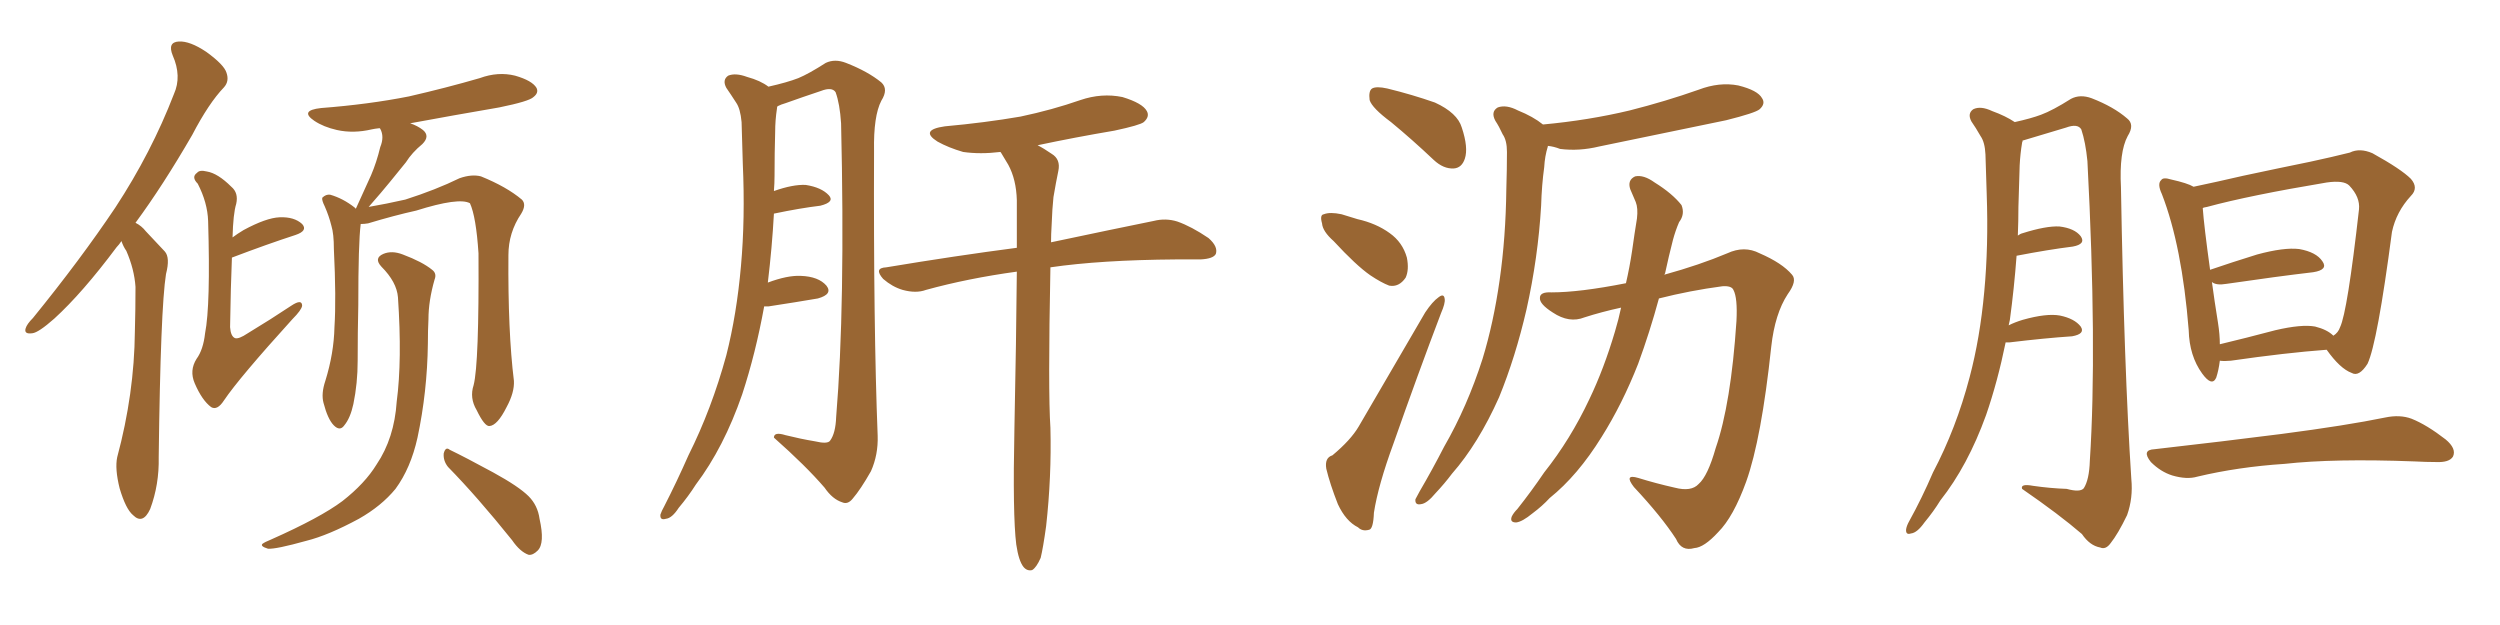 <svg xmlns="http://www.w3.org/2000/svg" xmlns:xlink="http://www.w3.org/1999/xlink" width="600" height="150"><path fill="#996633" padding="10" d="M29.15 57.86L29.15 57.86Q28.56 58.74 27.98 59.33L27.98 59.33Q19.78 70.31 13.04 76.46L13.04 76.46Q9.23 79.83 7.76 79.98L7.76 79.98Q5.71 80.27 6.15 78.81L6.15 78.81Q6.45 77.78 7.91 76.32L7.91 76.32Q19.34 62.26 27.69 49.80L27.69 49.80Q36.33 36.62 41.75 22.56L41.75 22.56Q43.65 18.31 41.46 13.33L41.46 13.33Q40.14 10.11 42.92 9.96L42.92 9.96Q45.56 9.81 49.51 12.45L49.51 12.45Q53.76 15.53 54.35 17.43L54.35 17.43Q55.08 19.48 53.76 20.95L53.76 20.95Q50.10 24.76 46.14 32.37L46.14 32.37Q39.11 44.53 32.52 53.47L32.52 53.47Q33.98 54.20 35.01 55.52L35.01 55.52Q36.91 57.57 39.55 60.35L39.55 60.35Q40.87 61.82 39.84 65.77L39.84 65.77Q38.53 73.97 38.09 109.72L38.09 109.72Q38.23 116.31 36.04 122.17L36.04 122.17Q34.28 125.98 31.93 123.63L31.93 123.63Q30.18 122.17 28.71 117.19L28.71 117.19Q27.54 112.50 28.13 109.72L28.13 109.72Q32.23 94.48 32.37 79.54L32.37 79.54Q32.52 74.27 32.52 68.85L32.52 68.85Q32.23 64.60 30.32 60.21L30.32 60.21Q29.59 59.18 29.15 57.86ZM55.66 61.82L55.66 61.82Q55.37 68.70 55.22 78.52L55.22 78.52Q55.37 80.71 56.40 81.15L56.40 81.15Q57.28 81.45 59.47 79.98L59.47 79.98Q65.04 76.61 69.87 73.39L69.87 73.39Q72.51 71.63 72.51 73.39L72.51 73.39Q72.36 74.41 70.17 76.61L70.17 76.61Q57.42 90.67 53.76 96.09L53.76 96.09Q52.15 98.58 50.68 97.71L50.68 97.71Q48.49 96.09 46.73 91.99L46.73 91.99Q45.41 88.92 47.17 86.13L47.17 86.13Q48.78 83.94 49.22 79.98L49.22 79.98Q50.54 73.24 49.95 53.03L49.95 53.03Q49.80 48.63 47.46 44.09L47.46 44.09Q45.85 42.48 47.31 41.46L47.31 41.46Q47.90 40.72 49.66 41.16L49.66 41.16Q52.29 41.60 55.52 44.82L55.52 44.82Q57.28 46.29 56.69 48.93L56.69 48.93Q55.96 51.27 55.81 56.98L55.81 56.98Q56.98 56.10 58.45 55.22L58.45 55.22Q63.87 52.29 67.09 52.15L67.09 52.15Q70.61 52.00 72.51 53.76L72.51 53.76Q73.97 55.37 70.90 56.40L70.90 56.40Q64.16 58.59 55.66 61.82ZM113.67 92.43L113.67 92.43Q114.99 87.30 114.84 60.79L114.84 60.79Q114.26 52.00 112.79 48.78L112.79 48.78L112.79 48.78Q110.16 47.31 99.90 50.54L99.90 50.54Q94.63 51.71 88.33 53.61L88.33 53.61Q87.45 53.76 86.57 53.76L86.57 53.76Q85.99 58.30 85.99 73.24L85.99 73.24Q85.84 79.83 85.84 86.57L85.84 86.57Q85.84 91.99 84.81 96.97L84.81 96.97Q84.08 100.34 82.62 102.10L82.62 102.10Q81.59 103.56 80.13 102.10L80.13 102.10Q78.66 100.63 77.64 96.68L77.64 96.68Q77.05 94.48 78.08 91.41L78.08 91.41Q80.13 84.81 80.27 78.52L80.27 78.52Q80.71 71.63 80.13 59.77L80.13 59.77Q80.13 56.10 79.54 54.20L79.54 54.20Q78.96 51.86 77.93 49.51L77.93 49.51Q77.20 48.05 77.34 47.46L77.34 47.46Q78.22 46.58 79.25 46.73L79.25 46.73Q82.32 47.61 85.11 49.80L85.11 49.80Q85.25 49.95 85.40 50.10L85.40 50.10Q87.30 46.00 89.06 42.04L89.06 42.04Q90.38 38.96 91.26 35.30L91.26 35.30Q92.29 32.81 91.26 30.91L91.26 30.91Q91.11 30.76 91.11 30.76L91.11 30.76Q89.79 30.91 89.21 31.05L89.21 31.05Q84.81 32.08 80.86 31.20L80.86 31.20Q77.64 30.47 75.44 29.00L75.44 29.00Q71.78 26.51 77.05 25.93L77.05 25.93Q88.48 25.05 98.14 23.14L98.14 23.14Q107.08 21.09 115.14 18.75L115.14 18.75Q119.53 17.14 123.63 18.16L123.63 18.16Q127.73 19.34 128.76 21.09L128.76 21.09Q129.35 22.27 128.03 23.29L128.03 23.29Q127.00 24.32 119.82 25.78L119.82 25.78Q108.69 27.69 98.44 29.59L98.44 29.59Q100.20 30.18 101.51 31.20L101.51 31.20Q103.27 32.67 101.37 34.57L101.37 34.57Q98.88 36.62 97.41 38.96L97.41 38.96Q95.51 41.31 93.60 43.65L93.60 43.65Q91.70 46.00 88.48 49.66L88.48 49.66Q92.72 48.93 97.27 47.90L97.27 47.90Q104.59 45.56 110.30 42.77L110.30 42.77Q113.23 41.75 115.43 42.33L115.43 42.33Q121.58 44.82 125.24 47.90L125.24 47.90Q126.42 49.07 125.10 51.27L125.10 51.27Q122.02 55.81 122.02 61.23L122.02 61.23Q121.88 79.54 123.34 91.41L123.34 91.41L123.34 91.41Q123.49 94.19 121.58 97.71L121.58 97.71Q119.38 102.10 117.48 102.25L117.48 102.25Q116.31 102.39 114.40 98.44L114.40 98.44Q112.65 95.51 113.67 92.43ZM107.52 112.06L107.52 112.06Q106.35 110.60 106.49 108.84L106.49 108.84Q106.93 107.08 107.96 107.96L107.96 107.96Q111.62 109.72 118.36 113.38L118.36 113.38Q124.51 116.75 126.86 119.09L126.86 119.09Q129.05 121.29 129.49 124.51L129.49 124.51Q130.81 130.37 129.05 132.13L129.05 132.13Q127.88 133.30 126.86 133.15L126.86 133.15Q124.80 132.42 122.90 129.64L122.90 129.64Q114.55 119.24 107.52 112.06ZM95.51 71.34L95.51 71.34L95.51 71.34Q95.21 67.68 91.55 64.01L91.55 64.01Q89.65 61.96 91.99 60.94L91.99 60.94Q94.04 60.06 96.68 61.08L96.68 61.08Q101.37 62.84 103.71 64.75L103.71 64.75Q104.88 65.63 104.30 67.09L104.30 67.09Q102.83 72.22 102.83 76.61L102.83 76.61Q102.69 79.25 102.69 82.47L102.69 82.47Q102.54 94.04 100.20 105.03L100.20 105.03Q98.58 112.35 94.92 117.33L94.92 117.33Q91.55 121.44 86.13 124.51L86.13 124.51Q78.81 128.47 73.54 129.79L73.54 129.79Q66.21 131.84 64.31 131.69L64.31 131.69Q62.40 131.10 62.99 130.52L62.99 130.52Q63.57 130.08 65.04 129.49L65.04 129.49Q76.90 124.22 82.18 120.26L82.18 120.26Q87.60 116.02 90.38 111.47L90.38 111.47Q94.63 105.18 95.21 96.39L95.21 96.39Q96.53 86.43 95.51 71.34ZM183.40 73.54L183.40 73.54Q181.35 84.81 178.13 94.63L178.13 94.63Q173.73 107.37 166.99 116.31L166.99 116.31Q165.23 119.09 162.89 121.88L162.89 121.88Q161.28 124.37 159.81 124.51L159.81 124.51Q158.35 124.95 158.50 123.49L158.50 123.49Q158.79 122.61 159.38 121.58L159.38 121.58Q162.45 115.58 165.23 109.28L165.23 109.28Q170.80 98.14 174.32 85.25L174.32 85.25Q176.81 75.44 177.83 63.87L177.83 63.87Q178.86 52.44 178.27 39.26L178.27 39.26Q178.13 33.84 177.98 29.30L177.98 29.30Q177.69 26.07 176.66 24.61L176.66 24.61Q175.34 22.56 174.32 21.09L174.32 21.09Q173.29 19.19 174.76 18.16L174.76 18.16Q176.51 17.43 179.30 18.46L179.30 18.46Q182.52 19.34 184.42 20.80L184.42 20.80Q188.96 19.78 191.60 18.75L191.60 18.75Q194.09 17.72 198.19 15.09L198.19 15.09Q200.39 14.06 203.03 15.09L203.03 15.09Q208.30 17.14 211.52 19.78L211.52 19.78Q213.28 21.39 211.52 24.17L211.52 24.17Q209.62 27.83 209.77 36.18L209.77 36.18Q209.62 78.52 210.64 104.59L210.64 104.59Q210.79 109.13 209.03 113.09L209.03 113.09Q206.54 117.48 204.64 119.68L204.64 119.68Q203.47 121.14 202.15 120.56L202.15 120.56Q199.80 119.82 197.90 117.04L197.90 117.04Q193.36 111.77 185.74 105.03L185.74 105.03Q185.74 103.56 188.53 104.44L188.53 104.44Q192.04 105.32 195.56 105.91L195.56 105.91Q198.63 106.64 199.22 105.76L199.22 105.76Q200.54 104.00 200.68 100.05L200.68 100.05Q202.88 73.54 201.86 29.59L201.86 29.59Q201.56 24.90 200.54 22.12L200.54 22.12Q199.66 20.80 197.02 21.83L197.02 21.83Q192.63 23.29 188.53 24.76L188.53 24.76Q187.50 25.05 186.62 25.49L186.62 25.49Q186.47 25.63 186.47 26.07L186.47 26.07Q186.04 28.86 186.04 31.64L186.04 31.64Q185.89 36.77 185.89 42.19L185.89 42.19Q185.89 43.95 185.74 45.85L185.74 45.85Q190.28 44.24 193.36 44.38L193.36 44.38Q197.17 44.97 198.93 46.88L198.93 46.88Q200.39 48.49 196.88 49.37L196.88 49.37Q192.04 49.95 185.74 51.27L185.74 51.27Q185.30 59.33 184.28 67.82L184.28 67.82Q188.96 66.06 192.19 66.21L192.19 66.21Q196.44 66.36 198.34 68.55L198.34 68.55Q199.95 70.61 196.29 71.63L196.29 71.63Q191.16 72.51 184.42 73.54L184.42 73.54Q183.84 73.54 183.40 73.54ZM243.90 130.66L243.90 130.66L243.90 130.66Q243.02 123.63 243.46 102.83L243.46 102.83Q243.90 81.45 244.04 65.19L244.04 65.19Q232.32 66.80 222.22 69.58L222.22 69.58Q219.87 70.46 216.65 69.58L216.65 69.58Q214.16 68.85 211.96 66.94L211.96 66.94Q209.62 64.31 212.70 64.16L212.70 64.16Q229.39 61.38 244.04 59.47L244.04 59.47Q244.04 53.32 244.04 48.05L244.04 48.05Q243.90 43.07 241.99 39.55L241.99 39.55Q241.11 38.09 240.23 36.62L240.23 36.62Q240.09 36.47 240.09 36.47L240.09 36.47Q235.25 37.06 231.15 36.47L231.15 36.47Q227.64 35.45 225 33.98L225 33.98Q220.61 31.20 226.76 30.32L226.76 30.32Q236.43 29.44 244.92 27.98L244.92 27.98Q252.54 26.37 259.28 24.02L259.28 24.02Q264.40 22.27 269.38 23.29L269.38 23.29Q274.22 24.76 275.24 26.66L275.24 26.66Q275.98 27.98 274.51 29.30L274.51 29.30Q273.63 30.03 267.48 31.35L267.48 31.35Q257.96 32.96 249.02 34.86L249.02 34.86Q250.49 35.60 252.39 36.91L252.39 36.91Q254.59 38.23 254.00 41.02L254.00 41.02Q253.42 43.80 252.83 47.31L252.83 47.31Q252.54 49.95 252.39 54.05L252.39 54.05Q252.25 56.25 252.25 58.15L252.25 58.15Q267.48 54.93 276.86 53.03L276.86 53.03Q279.79 52.29 282.57 53.17L282.57 53.17Q285.94 54.35 290.04 57.13L290.04 57.13Q292.38 59.18 291.80 60.94L291.80 60.94Q291.21 62.11 288.13 62.26L288.13 62.26Q285.50 62.26 282.28 62.26L282.28 62.26Q264.11 62.40 252.10 64.16L252.10 64.16Q251.51 93.90 252.10 102.69L252.10 102.69Q252.39 114.40 251.07 126.27L251.07 126.27Q250.34 131.54 249.76 133.89L249.76 133.89Q248.73 136.23 247.71 136.82L247.71 136.82Q246.53 137.11 245.65 136.08L245.65 136.08Q244.48 134.62 243.90 130.66ZM333.84 29.30L333.84 29.30Q329.30 25.93 328.71 24.02L328.71 24.02Q328.42 21.83 329.30 21.24L329.30 21.24Q330.32 20.65 332.96 21.24L332.96 21.24Q338.96 22.71 344.38 24.61L344.38 24.61Q349.80 27.10 350.83 30.62L350.83 30.62Q352.44 35.45 351.56 38.09L351.56 38.09Q350.83 40.28 348.93 40.43L348.93 40.43Q346.44 40.58 344.09 38.38L344.09 38.38Q338.82 33.40 333.84 29.30ZM320.07 57.86L320.07 57.86Q317.43 55.52 317.29 53.61L317.29 53.61Q316.70 51.56 317.72 51.42L317.72 51.42Q319.19 50.83 321.97 51.42L321.97 51.42Q323.88 52.00 325.78 52.59L325.78 52.59Q330.32 53.61 333.54 55.96L333.54 55.96Q336.62 58.15 337.65 61.82L337.65 61.82Q338.23 64.75 337.35 66.65L337.35 66.65Q335.74 68.99 333.40 68.55L333.40 68.55Q331.49 67.82 328.86 66.06L328.86 66.06Q325.49 63.72 320.07 57.86ZM319.78 109.28L319.78 109.28Q324.17 105.62 326.07 102.39L326.07 102.39Q333.54 89.65 342.04 75L342.04 75Q343.80 72.36 345.26 71.34L345.26 71.34Q346.58 70.31 346.73 71.78L346.73 71.78Q346.88 72.80 345.85 75.15L345.85 75.15Q340.28 89.79 334.42 106.49L334.42 106.49Q330.76 116.46 329.74 123.05L329.74 123.05Q329.59 127.00 328.56 127.15L328.56 127.15Q326.95 127.59 325.93 126.56L325.93 126.56Q323.00 125.10 321.09 121.00L321.09 121.00Q319.19 116.16 318.31 112.50L318.31 112.50Q317.87 109.86 319.78 109.28ZM370.31 29.88L370.31 29.88Q381.30 28.86 391.11 26.51L391.11 26.51Q399.76 24.32 407.67 21.53L407.67 21.53Q412.65 19.63 417.19 20.51L417.19 20.51Q421.88 21.68 422.90 23.58L422.90 23.58Q423.78 24.90 422.31 26.22L422.31 26.22Q421.29 27.10 414.26 28.86L414.26 28.86Q398.73 32.08 383.79 35.16L383.79 35.16Q378.96 36.33 374.41 35.74L374.41 35.74Q372.95 35.16 371.48 35.01L371.48 35.01Q371.48 35.01 371.48 35.16L371.48 35.16Q370.75 37.50 370.61 40.14L370.61 40.14Q370.02 44.38 369.87 49.37L369.87 49.37Q369.14 61.82 366.36 74.27L366.36 74.27Q363.72 85.69 359.77 95.36L359.77 95.36Q354.79 106.49 348.49 113.67L348.49 113.67Q346.73 116.02 344.53 118.36L344.53 118.36Q342.48 120.85 341.02 121.00L341.02 121.00Q339.55 121.29 339.70 119.82L339.70 119.82Q340.14 118.95 340.72 117.92L340.72 117.92Q343.80 112.65 346.58 107.23L346.58 107.23Q352.15 97.56 355.81 86.13L355.81 86.13Q358.45 77.49 359.91 67.24L359.91 67.24Q361.38 56.98 361.52 45.41L361.52 45.41Q361.67 40.58 361.67 36.47L361.67 36.47Q361.67 33.69 360.64 32.23L360.64 32.23Q359.77 30.32 358.89 29.00L358.89 29.00Q357.71 26.81 359.47 25.78L359.47 25.78Q361.52 25.05 364.31 26.51L364.31 26.51Q367.97 27.98 370.31 29.88ZM389.06 73.83L389.06 73.83L389.06 73.83Q384.38 74.85 380.27 76.17L380.27 76.17Q376.61 77.64 372.66 75L372.66 75Q369.43 72.95 369.58 71.48L369.58 71.48Q369.58 70.02 372.36 70.17L372.36 70.17Q379.10 70.17 390.23 67.97L390.23 67.97Q391.11 64.16 391.70 60.21L391.70 60.21Q392.29 55.96 392.87 52.44L392.87 52.44Q393.16 49.95 392.58 48.49L392.58 48.49Q391.85 46.73 391.26 45.41L391.26 45.41Q390.53 43.21 392.43 42.33L392.43 42.33Q394.48 41.89 397.12 43.80L397.12 43.80Q401.37 46.44 403.56 49.22L403.56 49.22Q404.44 51.42 402.98 53.32L402.98 53.32Q402.10 55.37 401.51 57.57L401.51 57.57Q400.49 61.52 399.61 65.63L399.61 65.63Q399.46 65.77 399.46 65.92L399.46 65.92Q407.96 63.57 414.55 60.79L414.55 60.79Q418.65 58.89 422.31 60.79L422.31 60.79Q427.73 63.13 430.08 65.92L430.08 65.92Q431.40 67.38 429.05 70.61L429.05 70.61Q425.98 75.29 425.10 83.20L425.10 83.20Q422.75 105.32 419.09 115.58L419.09 115.58Q416.02 124.07 412.35 127.73L412.35 127.73Q408.98 131.40 406.64 131.54L406.64 131.54Q403.56 132.42 402.25 129.35L402.25 129.35Q398.73 123.93 392.14 116.89L392.14 116.89Q389.65 113.67 393.16 114.70L393.16 114.70Q397.41 116.02 401.95 117.04L401.95 117.04Q405.91 118.07 407.67 116.16L407.67 116.16Q409.86 114.26 411.77 107.52L411.77 107.52Q415.43 96.97 416.75 77.05L416.75 77.05Q417.04 71.48 416.02 69.58L416.02 69.58Q415.58 68.55 413.38 68.70L413.38 68.70Q405.62 69.73 398.14 71.63L398.14 71.63Q395.95 79.69 393.16 87.30L393.16 87.30Q389.36 96.97 384.38 104.88L384.38 104.88Q378.66 114.11 371.92 119.53L371.92 119.53Q370.17 121.44 367.82 123.19L367.82 123.19Q365.33 125.24 363.87 125.39L363.87 125.39Q362.26 125.39 362.84 123.93L362.84 123.93Q363.28 123.05 364.16 122.17L364.16 122.17Q367.53 117.92 370.61 113.38L370.61 113.38Q376.90 105.47 381.45 95.80L381.45 95.80Q384.96 88.48 387.60 79.54L387.60 79.54Q388.48 76.61 389.06 73.83ZM481.35 82.18L481.35 82.18Q479.44 91.55 476.66 99.61L476.66 99.61Q472.27 111.77 465.67 120.12L465.67 120.12Q464.06 122.75 461.87 125.39L461.87 125.39Q460.11 127.88 458.64 128.03L458.64 128.03Q457.32 128.47 457.47 127.00L457.47 127.00Q457.62 126.12 458.20 125.10L458.20 125.10Q461.28 119.53 463.92 113.38L463.92 113.38Q469.48 102.83 472.71 90.53L472.71 90.53Q475.20 81.15 476.22 70.02L476.22 70.02Q477.25 59.03 476.81 46.58L476.81 46.58Q476.66 41.46 476.51 37.06L476.51 37.06Q476.37 34.13 475.34 32.67L475.34 32.67Q474.17 30.62 473.14 29.15L473.14 29.15Q472.12 27.25 473.58 26.22L473.58 26.22Q475.34 25.34 478.13 26.66L478.13 26.66Q481.35 27.83 483.54 29.30L483.54 29.30Q487.50 28.42 489.84 27.54L489.84 27.54Q492.63 26.51 497.02 23.73L497.02 23.73Q499.22 22.56 502.00 23.58L502.00 23.58Q507.28 25.63 510.50 28.42L510.50 28.42Q512.40 29.88 510.64 32.67L510.64 32.67Q508.59 36.47 509.03 44.97L509.03 44.97Q509.77 88.18 511.52 114.99L511.52 114.99Q511.96 119.53 510.50 123.63L510.50 123.63Q508.30 128.17 506.54 130.37L506.54 130.37Q505.37 131.98 504.05 131.40L504.05 131.40Q501.56 130.96 499.66 128.17L499.66 128.17Q494.24 123.49 485.30 117.33L485.30 117.33Q484.86 116.02 487.94 116.60L487.94 116.60Q492.04 117.19 496.00 117.33L496.00 117.33Q499.22 118.21 500.10 117.19L500.10 117.19Q501.42 115.14 501.56 110.60L501.56 110.60Q503.32 83.50 500.98 38.67L500.98 38.67Q500.54 34.13 499.51 31.05L499.51 31.05Q498.63 29.59 495.85 30.62L495.85 30.62Q490.58 32.23 485.60 33.69L485.60 33.69Q485.30 33.69 485.45 33.84L485.45 33.84Q485.30 34.13 485.30 34.28L485.30 34.28Q484.86 36.91 484.72 39.70L484.72 39.70Q484.57 44.38 484.42 49.66L484.42 49.66Q484.42 53.03 484.28 56.54L484.28 56.54Q484.86 56.10 485.45 55.96L485.45 55.96Q491.02 54.20 494.24 54.35L494.24 54.35Q497.90 54.79 499.37 56.69L499.37 56.69Q500.68 58.59 497.46 59.18L497.46 59.18Q491.60 59.91 483.98 61.38L483.98 61.38Q483.40 69.14 482.37 76.76L482.37 76.76Q482.23 77.49 482.08 78.08L482.08 78.08Q483.54 77.34 485.45 76.76L485.45 76.76Q491.16 75.15 494.38 75.73L494.38 75.73Q497.90 76.46 499.37 78.37L499.37 78.37Q500.54 80.13 497.31 80.71L497.31 80.71Q490.72 81.15 482.23 82.18L482.23 82.18Q481.49 82.18 481.35 82.18ZM532.76 86.57L532.76 86.57Q532.47 88.92 531.88 90.67L531.88 90.67Q530.86 92.87 528.52 89.65L528.52 89.65Q525.44 85.40 525.29 79.25L525.29 79.25Q523.68 59.03 518.85 46.58L518.85 46.58Q517.68 44.09 518.70 43.21L518.70 43.21Q519.14 42.48 521.04 43.07L521.04 43.07Q525 43.95 526.46 44.82L526.46 44.82Q532.03 43.65 538.33 42.19L538.33 42.19Q547.27 40.28 554.44 38.82L554.44 38.82Q559.86 37.65 563.96 36.62L563.96 36.62Q566.31 35.45 569.38 36.77L569.38 36.77Q576.27 40.58 578.61 42.92L578.61 42.92Q580.52 45.12 578.61 47.02L578.61 47.02Q575.10 50.83 574.07 55.66L574.07 55.66L574.07 55.66Q570.56 82.32 568.21 87.30L568.21 87.30Q566.16 90.53 564.40 89.50L564.40 89.50Q561.62 88.48 558.40 83.94L558.40 83.94Q548.58 84.67 535.40 86.57L535.40 86.57Q533.79 86.72 532.76 86.57ZM555.62 78.37L555.62 78.37Q558.54 79.10 560.01 80.57L560.01 80.57Q561.18 79.83 561.62 78.52L561.62 78.52Q563.38 74.85 566.16 50.24L566.16 50.24Q566.46 47.31 563.82 44.53L563.82 44.53Q562.50 43.21 558.40 43.80L558.40 43.80Q539.94 46.88 529.69 49.66L529.69 49.66Q528.81 49.80 528.66 49.95L528.66 49.95Q528.96 54.20 530.42 64.75L530.42 64.75Q535.55 62.99 541.70 61.08L541.70 61.08Q548.14 59.33 551.81 59.77L551.81 59.77Q555.91 60.50 557.37 62.70L557.37 62.70Q558.84 64.75 555.18 65.33L555.18 65.33Q546.39 66.36 534.38 68.12L534.38 68.12Q531.88 68.55 530.86 67.68L530.86 67.68Q531.45 72.07 532.32 77.49L532.32 77.49Q532.76 80.27 532.76 82.62L532.76 82.62Q538.92 81.15 546.09 79.25L546.09 79.25Q552.39 77.78 555.62 78.37ZM517.09 107.81L517.09 107.81L517.09 107.81Q533.79 105.91 547.56 104.15L547.56 104.15Q563.23 102.10 572.46 100.20L572.46 100.20Q575.98 99.46 578.76 100.49L578.76 100.49Q582.42 101.95 586.96 105.47L586.96 105.47Q589.60 107.67 588.72 109.57L588.72 109.57Q587.84 111.04 584.62 110.89L584.62 110.89Q582.28 110.89 579.49 110.74L579.49 110.74Q560.16 110.01 548.29 111.33L548.29 111.33Q537.16 112.06 527.34 114.40L527.34 114.40Q524.85 115.14 521.34 114.11L521.34 114.11Q518.55 113.23 516.21 110.89L516.21 110.89Q513.87 107.96 517.09 107.81Z"/></svg>